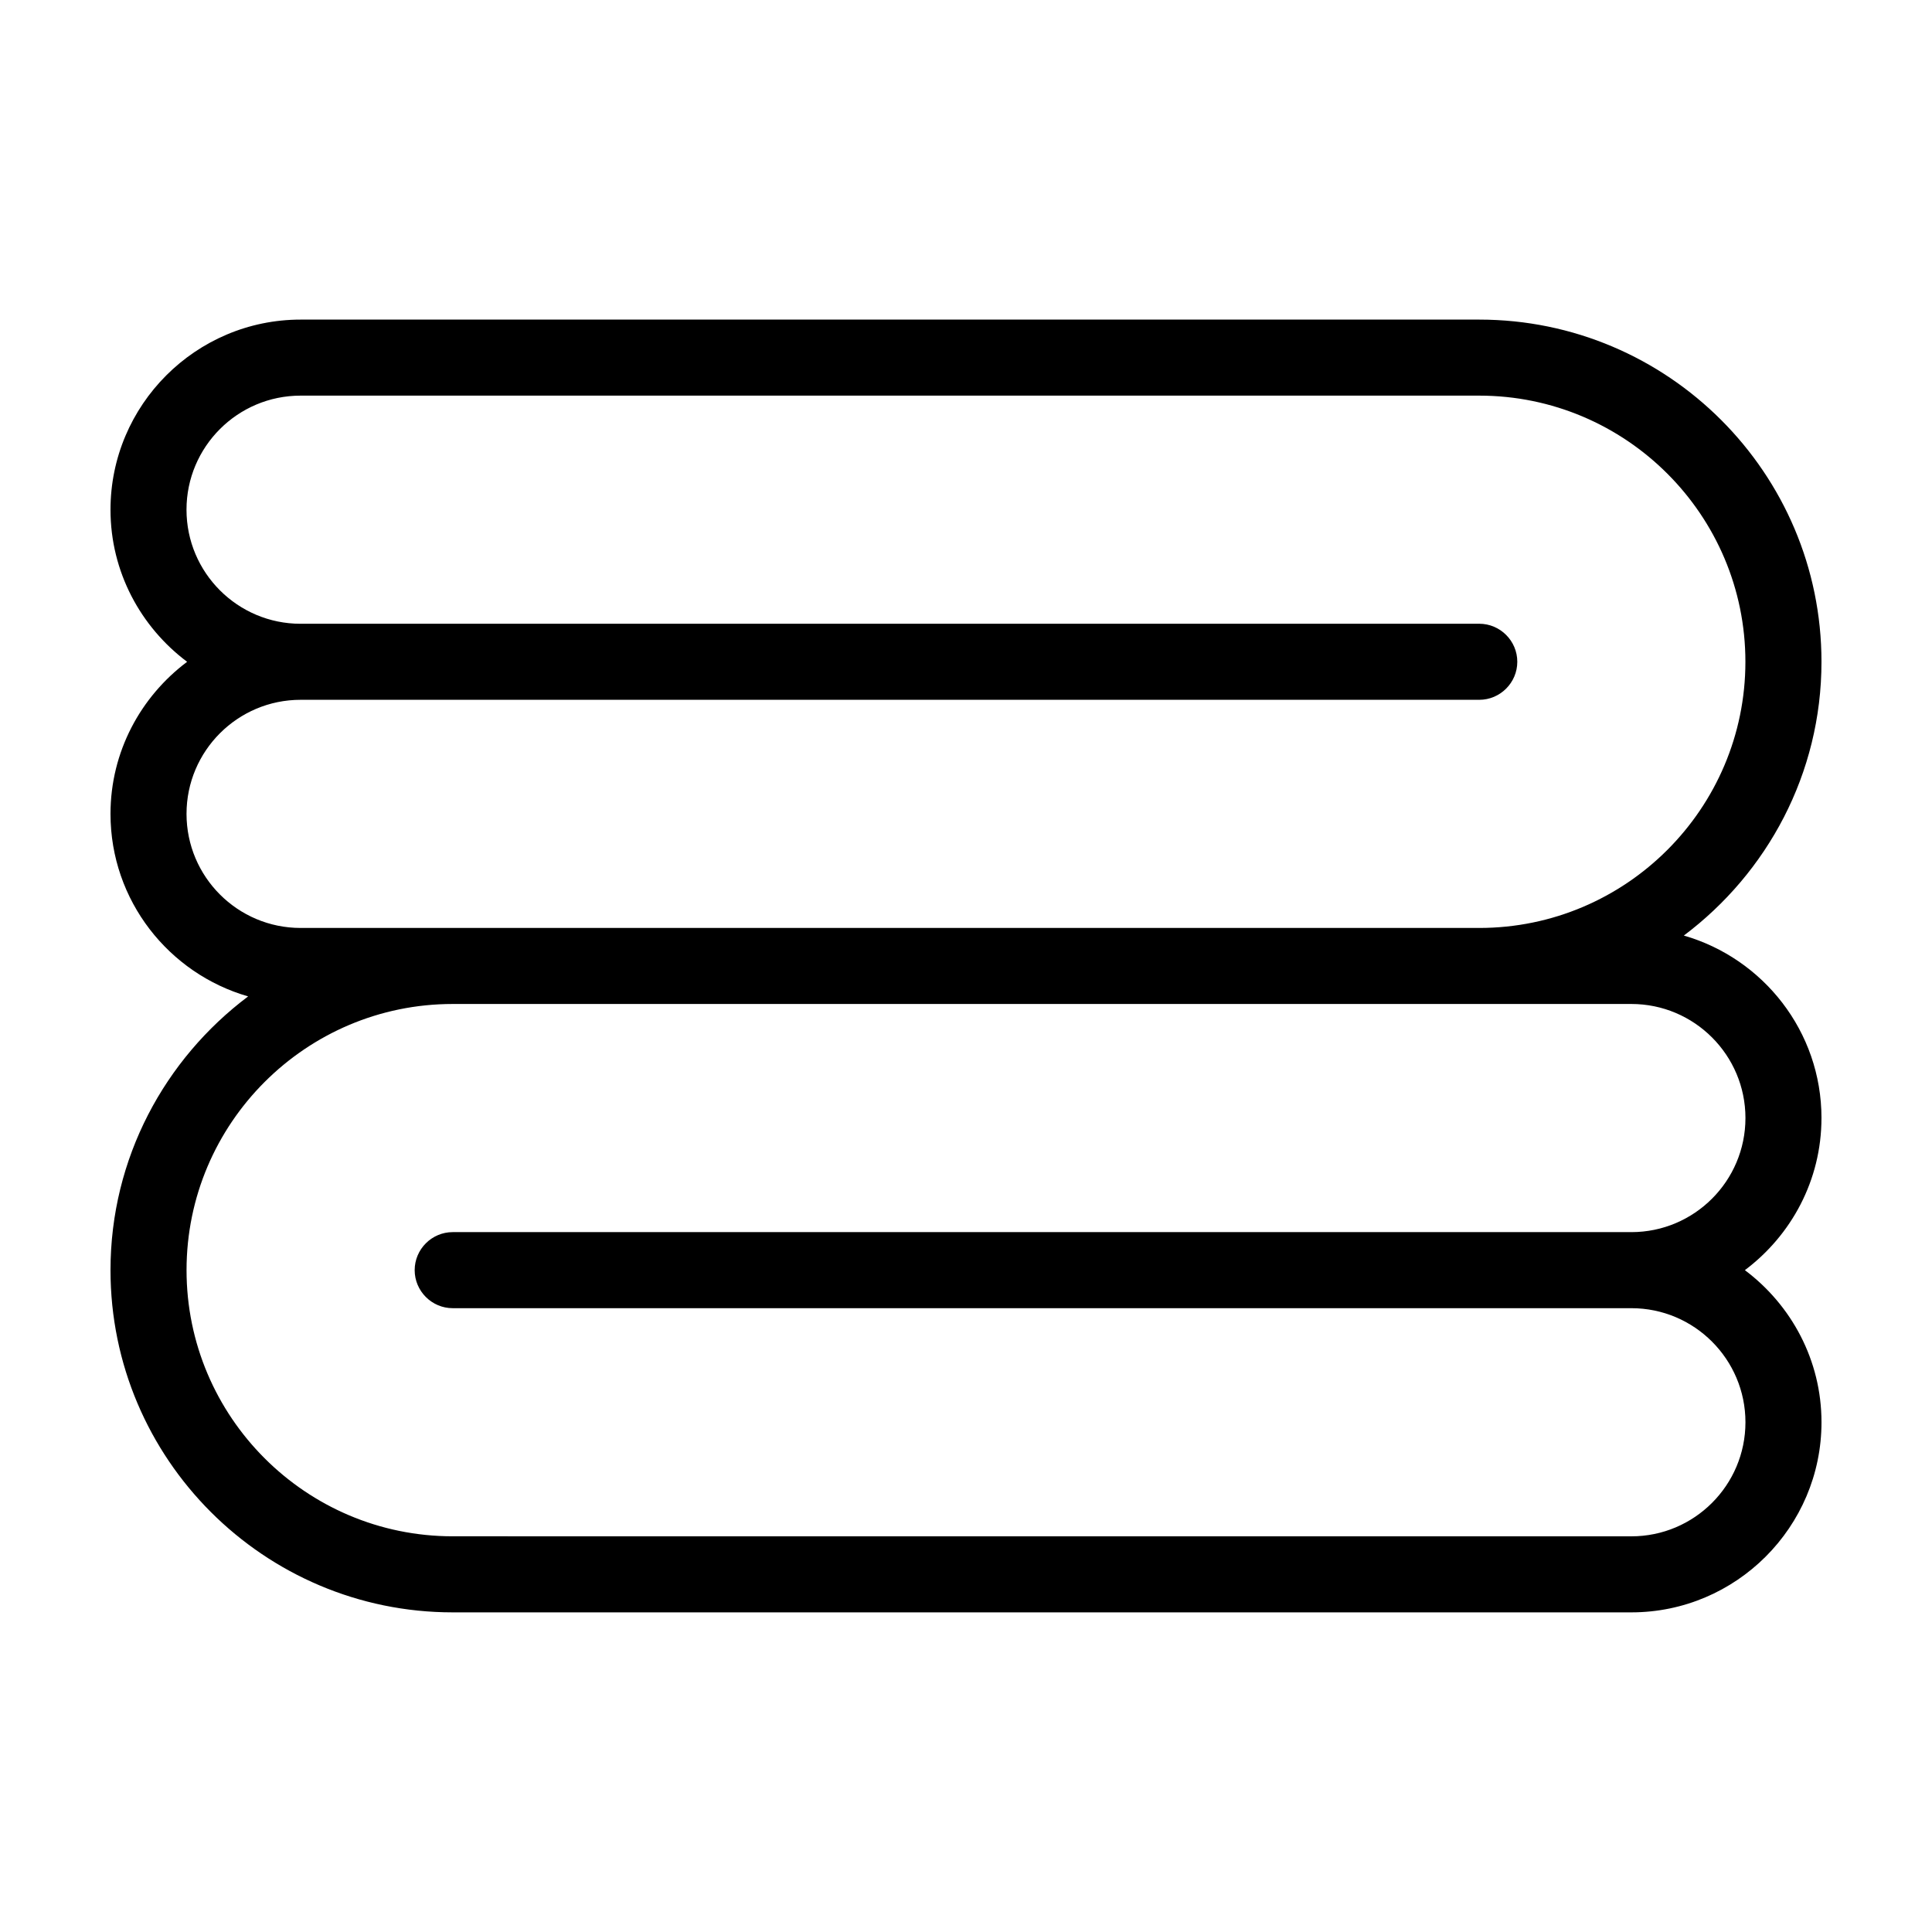 <?xml version="1.0" encoding="UTF-8"?>
<!-- The Best Svg Icon site in the world: iconSvg.co, Visit us! https://iconsvg.co -->
<svg fill="#000000" width="800px" height="800px" version="1.1" viewBox="144 144 512 512" xmlns="http://www.w3.org/2000/svg">
 <path d="m626.71 440.3c0-22.973-15.469-42.32-36.477-48.367 22.07-16.574 36.477-42.875 36.477-72.547 0-50.027-40.707-90.688-90.688-90.688h-312.36c-27.758 0-50.379 22.621-50.379 50.383 0 16.473 8.012 31.086 20.305 40.305-12.297 9.219-20.305 23.828-20.305 40.305 0 22.973 15.469 42.32 36.477 48.367-22.07 16.574-36.477 42.871-36.477 72.547 0 49.977 40.656 90.688 90.688 90.688h312.36c27.762 0 50.383-22.621 50.383-50.383 0-16.473-8.012-31.086-20.305-40.305 12.289-9.223 20.297-23.832 20.297-40.305zm-403.05-50.383c-16.676 0-30.23-13.551-30.23-30.23 0-16.676 13.551-30.23 30.23-30.23h312.36c5.543 0 10.078-4.535 10.078-10.078 0-5.543-4.535-10.078-10.078-10.078l-65.496 0.008h-246.87c-16.676 0-30.23-13.551-30.23-30.23 0-16.676 13.551-30.23 30.23-30.23h312.36c38.895 0 70.535 31.641 70.535 70.535s-31.641 70.535-70.535 70.535zm352.67 80.609h-312.36c-5.543 0-10.078 4.535-10.078 10.078s4.535 10.078 10.078 10.078h312.36c16.676 0 30.23 13.551 30.23 30.23 0 16.676-13.551 30.23-30.23 30.23l-312.36-0.008c-38.895 0-70.535-31.641-70.535-70.535s31.641-70.535 70.535-70.535h312.36c16.676 0 30.23 13.551 30.23 30.23-0.004 16.68-13.555 30.23-30.23 30.23z"/>
</svg>